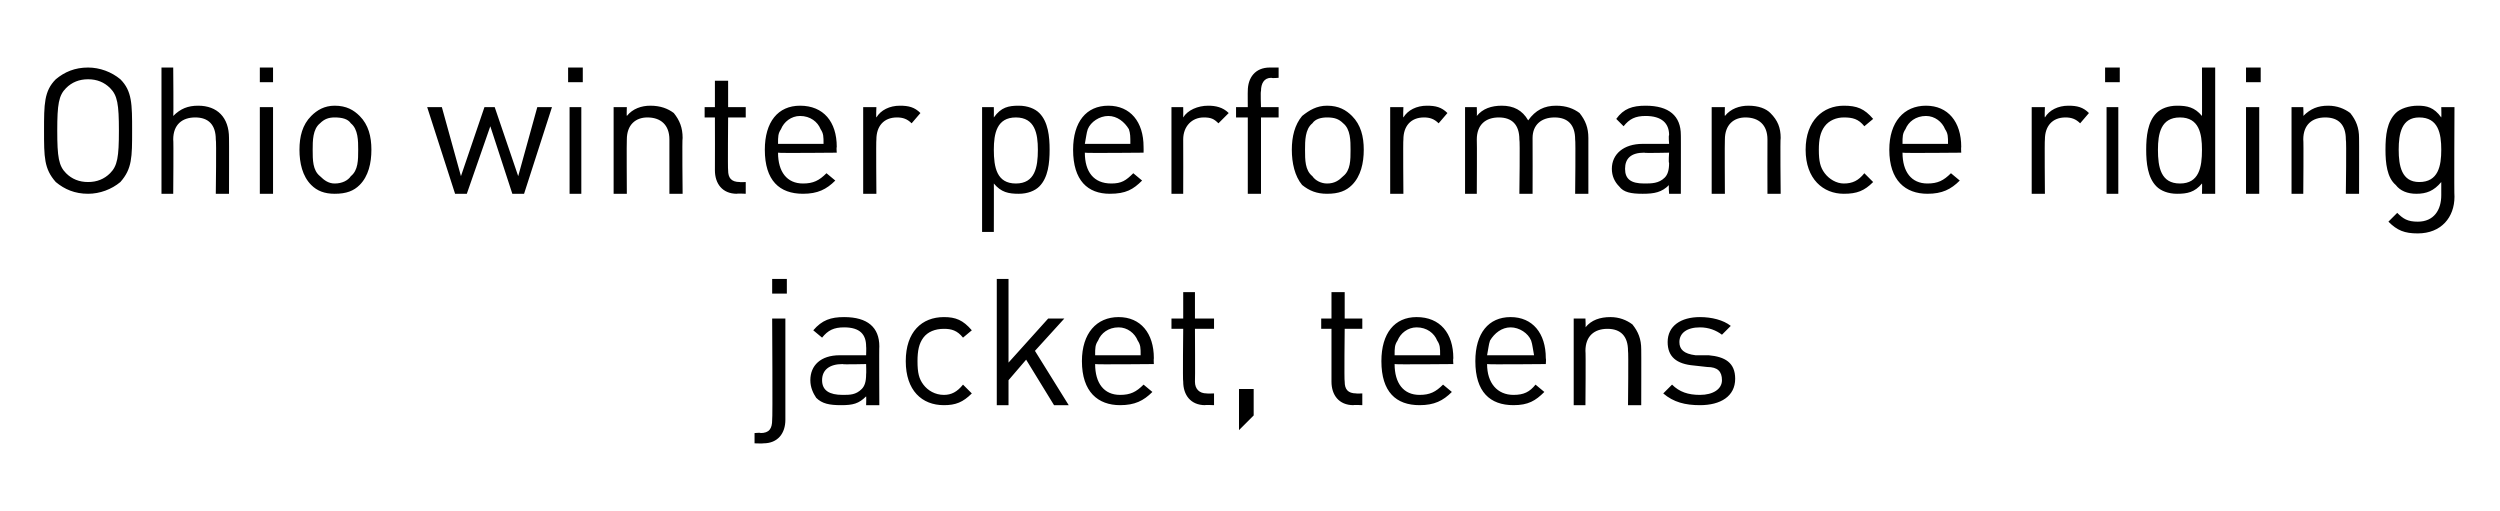 <?xml version="1.0" standalone="no"?><!DOCTYPE svg PUBLIC "-//W3C//DTD SVG 1.1//EN" "http://www.w3.org/Graphics/SVG/1.1/DTD/svg11.dtd"><svg xmlns="http://www.w3.org/2000/svg" version="1.1" width="170.3px" height="34.8px" viewBox="0 -4 170.3 34.8" style="top:-4px"><desc>﻿Ohio winter performance riding jacket, teens﻿</desc><defs/><g id="Polygon135766"><path d="m52 26.2c0 .02-.6 0-.6 0l0-.7c0 0 .45-.04.4 0c.6 0 .8-.3.8-.9c.04 0 0-6.9 0-6.9l.9 0c0 0 0 6.94 0 6.9c0 .9-.5 1.6-1.5 1.6zm.6-10.2l0-1l1 0l0 1l-1 0zm6.4 7.6c0 0 .02-.6 0-.6c-.5.5-.9.6-1.7.6c-.8 0-1.3-.1-1.7-.5c-.2-.3-.4-.7-.4-1.2c0-1 .7-1.7 2-1.7c.04 0 1.8 0 1.8 0c0 0 .02-.57 0-.6c0-.8-.4-1.3-1.5-1.3c-.7 0-1.1.2-1.5.7c0 0-.6-.5-.6-.5c.6-.7 1.2-.9 2.1-.9c1.6 0 2.4.7 2.4 2c-.02-.04 0 4 0 4l-.9 0zm0-2.8c0 0-1.64.04-1.6 0c-.9 0-1.4.4-1.4 1.1c0 .7.5 1 1.4 1c.5 0 .9 0 1.3-.4c.2-.2.3-.5.3-1c.02-.02 0-.7 0-.7zm5.3 2.8c-1.5 0-2.6-1-2.6-3c0-2 1.1-3 2.6-3c.8 0 1.3.2 1.9.9c0 0-.6.5-.6.5c-.4-.5-.8-.6-1.3-.6c-.6 0-1.1.2-1.4.6c-.3.4-.4.9-.4 1.6c0 .8.1 1.2.4 1.6c.3.4.8.7 1.4.7c.5 0 .9-.2 1.3-.7c0 0 .6.6.6.6c-.6.6-1.1.8-1.9.8zm7.5 0l-1.9-3.1l-1.2 1.4l0 1.7l-.8 0l0-8.6l.8 0l0 5.7l2.7-3l1.1 0l-2 2.2l2.3 3.7l-1 0zm2.8-2.8c0 1.3.6 2.1 1.7 2.1c.7 0 1.1-.2 1.6-.7c0 0 .6.5.6.5c-.6.6-1.2.9-2.2.9c-1.5 0-2.6-.9-2.6-3c0-1.9 1-3 2.5-3c1.5 0 2.4 1.1 2.4 2.8c-.02.05 0 .4 0 .4c0 0-4 .04-4 0zm2.9-1.6c-.2-.5-.7-.9-1.3-.9c-.7 0-1.2.4-1.4.9c-.2.3-.2.5-.2 1c0 0 3.1 0 3.1 0c0-.5 0-.7-.2-1zm4.6 4.4c-1 0-1.5-.7-1.5-1.6c-.04-.02 0-3.6 0-3.6l-.8 0l0-.7l.8 0l0-1.8l.8 0l0 1.8l1.3 0l0 .7l-1.3 0c0 0 .02 3.56 0 3.6c0 .5.3.8.8.8c.03.02.5 0 .5 0l0 .8c0 0-.63-.03-.6 0zm2.3 1.7l0-2.8l1 0l0 1.8l-1 1zm7.8-1.7c-1 0-1.5-.7-1.5-1.6c0-.02 0-3.6 0-3.6l-.7 0l0-.7l.7 0l0-1.8l.9 0l0 1.8l1.2 0l0 .7l-1.2 0c0 0-.04 3.56 0 3.6c0 .5.2.8.8.8c-.03.02.4 0 .4 0l0 .8c0 0-.59-.03-.6 0zm2.8-2.8c0 1.3.6 2.1 1.7 2.1c.7 0 1.1-.2 1.6-.7c0 0 .6.5.6.5c-.6.6-1.2.9-2.2.9c-1.6 0-2.6-.9-2.6-3c0-1.9.9-3 2.4-3c1.6 0 2.5 1.1 2.5 2.8c-.03.05 0 .4 0 .4c0 0-4.02.04-4 0zm2.9-1.6c-.2-.5-.7-.9-1.4-.9c-.6 0-1.1.4-1.3.9c-.2.3-.2.5-.2 1c0 0 3.1 0 3.1 0c0-.5 0-.7-.2-1zm3.4 1.6c0 1.3.7 2.1 1.8 2.1c.7 0 1.1-.2 1.5-.7c0 0 .6.5.6.5c-.6.6-1.1.9-2.1.9c-1.6 0-2.6-.9-2.6-3c0-1.9.9-3 2.4-3c1.5 0 2.4 1.1 2.4 2.8c.03.05 0 .4 0 .4c0 0-3.96.04-4 0zm3-1.6c-.2-.5-.8-.9-1.4-.9c-.6 0-1.1.4-1.4.9c-.1.3-.1.5-.2 1c0 0 3.2 0 3.2 0c-.1-.5-.1-.7-.2-1zm6.6 4.4c0 0 .04-3.67 0-3.7c0-1-.5-1.5-1.4-1.5c-.9 0-1.5.5-1.5 1.5c.03.03 0 3.7 0 3.7l-.8 0l0-5.9l.8 0c0 0 .03.61 0 .6c.4-.5 1-.7 1.7-.7c.6 0 1.1.2 1.5.5c.4.5.6 1 .6 1.7c.01-.01 0 3.8 0 3.8l-.9 0zm4.9 0c-1 0-1.8-.2-2.5-.8c0 0 .6-.6.6-.6c.5.5 1.1.7 1.9.7c.9 0 1.5-.4 1.5-1c0-.6-.3-.9-1-.9c0 0-.9-.1-.9-.1c-1.2-.1-1.8-.6-1.8-1.6c0-1.1.9-1.7 2.2-1.7c.8 0 1.6.2 2.1.6c0 0-.6.6-.6.6c-.4-.3-.9-.5-1.5-.5c-.9 0-1.4.4-1.4 1c0 .5.3.8 1.1.9c0 0 .9 0 .9 0c1.1.1 1.8.5 1.8 1.6c0 1.2-1 1.8-2.4 1.8z" stroke="none" fill="#000"/></g><g id="Polygon135765"><path d="m8.2 8.4c-.6.5-1.4.8-2.2.8c-.9 0-1.6-.3-2.2-.8c-.8-.9-.8-1.7-.8-3.5c0-1.8 0-2.7.8-3.5c.6-.5 1.3-.8 2.2-.8c.8 0 1.6.3 2.2.8c.8.8.8 1.7.8 3.5c0 1.8 0 2.6-.8 3.5zm-.7-6.4c-.4-.4-.9-.6-1.5-.6c-.6 0-1.1.2-1.5.6c-.5.5-.6 1.1-.6 2.9c0 1.8.1 2.4.6 2.9c.4.4.9.6 1.5.6c.6 0 1.1-.2 1.5-.6c.5-.5.6-1.1.6-2.9c0-1.8-.1-2.4-.6-2.9zm7.2 7.2c0 0 .05-3.68 0-3.7c0-1-.5-1.5-1.4-1.5c-.9 0-1.5.5-1.5 1.5c.03.02 0 3.7 0 3.7l-.8 0l0-8.6l.8 0c0 0 .03 3.31 0 3.3c.5-.5 1-.7 1.7-.7c1.3 0 2.1.8 2.1 2.2c.01-.02 0 3.8 0 3.8l-.9 0zm3 0l0-5.9l.9 0l0 5.9l-.9 0zm0-7.6l0-1l.9 0l0 1l-.9 0zm6.8 7c-.4.4-.9.6-1.7.6c-.7 0-1.2-.2-1.6-.6c-.6-.6-.8-1.5-.8-2.4c0-.9.2-1.7.8-2.3c.4-.4.9-.7 1.6-.7c.8 0 1.3.3 1.7.7c.6.6.8 1.4.8 2.3c0 .9-.2 1.8-.8 2.4zm-.6-4.2c-.2-.3-.6-.4-1.1-.4c-.4 0-.7.1-1 .4c-.5.4-.5 1.2-.5 1.8c0 .7 0 1.4.5 1.8c.3.3.6.5 1 .5c.5 0 .9-.2 1.1-.5c.5-.4.5-1.1.5-1.8c0-.6 0-1.4-.5-1.8zm11.8 4.8l-.8 0l-1.5-4.6l-1.6 4.6l-.8 0l-1.9-5.9l1 0l1.3 4.7l1.6-4.7l.7 0l1.6 4.7l1.3-4.7l1 0l-1.9 5.9zm3.1 0l0-5.9l.8 0l0 5.9l-.8 0zm-.1-7.6l0-1l1 0l0 1l-1 0zm6.9 7.6c0 0 0-3.67 0-3.7c0-1-.6-1.5-1.5-1.5c-.8 0-1.4.5-1.4 1.5c-.02.03 0 3.7 0 3.7l-.9 0l0-5.9l.9 0c0 0-.02.61 0 .6c.4-.5 1-.7 1.6-.7c.7 0 1.2.2 1.6.5c.4.5.6 1 .6 1.7c-.04-.01 0 3.8 0 3.8l-.9 0zm4.6 0c-1 0-1.5-.7-1.5-1.6c.01-.02 0-3.6 0-3.6l-.7 0l0-.7l.7 0l0-1.8l.9 0l0 1.8l1.2 0l0 .7l-1.2 0c0 0-.03 3.56 0 3.6c0 .5.2.8.8.8c-.03.02.4 0 .4 0l0 .8c0 0-.58-.03-.6 0zm2.8-2.8c0 1.3.6 2.1 1.7 2.1c.7 0 1.1-.2 1.6-.7c0 0 .6.5.6.5c-.6.6-1.2.9-2.2.9c-1.6 0-2.6-.9-2.6-3c0-1.9.9-3 2.4-3c1.6 0 2.5 1.1 2.5 2.8c-.03.05 0 .4 0 .4c0 0-4.01.04-4 0zm2.9-1.6c-.2-.5-.7-.9-1.4-.9c-.6 0-1.1.4-1.3.9c-.2.3-.2.5-.2 1c0 0 3.1 0 3.1 0c0-.5 0-.7-.2-1zm6.2-.4c-.3-.3-.6-.4-1-.4c-.9 0-1.4.6-1.4 1.5c-.03.04 0 3.7 0 3.7l-.9 0l0-5.9l.9 0c0 0-.03.68 0 .7c.3-.5.9-.8 1.6-.8c.6 0 1 .1 1.4.5c0 0-.6.7-.6.7zm8.7 4.3c-.3.3-.8.5-1.4.5c-.7 0-1.2-.1-1.7-.7c.01-.03 0 3.3 0 3.3l-.8 0l0-8.5l.8 0c0 0 .01.66 0 .7c.5-.7 1-.8 1.7-.8c.6 0 1.1.2 1.4.5c.6.6.7 1.6.7 2.5c0 .9-.1 1.9-.7 2.5zm-1.6-4.7c-1.3 0-1.5 1.1-1.5 2.2c0 1.2.2 2.3 1.5 2.3c1.3 0 1.5-1.1 1.5-2.3c0-1.1-.2-2.2-1.5-2.2zm4.7 2.4c0 1.3.6 2.1 1.8 2.1c.7 0 1-.2 1.5-.7c0 0 .6.5.6.5c-.6.6-1.1.9-2.2.9c-1.5 0-2.5-.9-2.5-3c0-1.9.9-3 2.4-3c1.5 0 2.4 1.1 2.4 2.8c.01.05 0 .4 0 .4c0 0-3.97.04-4 0zm3-1.6c-.3-.5-.8-.9-1.4-.9c-.6 0-1.2.4-1.4.9c-.1.3-.1.5-.2 1c0 0 3.1 0 3.1 0c0-.5 0-.7-.1-1zm6.1-.4c-.3-.3-.5-.4-1-.4c-.8 0-1.4.6-1.4 1.5c.01.04 0 3.7 0 3.7l-.8 0l0-5.9l.8 0c0 0 .01.68 0 .7c.3-.5 1-.8 1.7-.8c.5 0 1 .1 1.4.5c0 0-.7.7-.7.7zm2.9-.4l0 5.2l-.9 0l0-5.2l-.8 0l0-.7l.8 0c0 0-.01-1.12 0-1.1c0-.9.5-1.6 1.5-1.6c-.01 0 .6 0 .6 0l0 .7c0 0-.45.04-.5 0c-.5 0-.7.4-.7.9c-.04.01 0 1.1 0 1.1l1.2 0l0 .7l-1.2 0zm6.2 4.6c-.4.4-.9.6-1.7.6c-.7 0-1.2-.2-1.7-.6c-.5-.6-.7-1.5-.7-2.4c0-.9.2-1.7.7-2.3c.5-.4 1-.7 1.7-.7c.8 0 1.3.3 1.7.7c.6.6.8 1.4.8 2.3c0 .9-.2 1.8-.8 2.4zm-.6-4.2c-.3-.3-.6-.4-1.1-.4c-.4 0-.8.1-1 .4c-.5.4-.5 1.2-.5 1.8c0 .7 0 1.4.5 1.8c.2.3.6.5 1 .5c.5 0 .8-.2 1.1-.5c.5-.4.5-1.1.5-1.8c0-.6 0-1.4-.5-1.8zm6.5 0c-.3-.3-.6-.4-1-.4c-.9 0-1.4.6-1.4 1.5c-.03.04 0 3.7 0 3.7l-.9 0l0-5.9l.9 0c0 0-.03.68 0 .7c.3-.5.9-.8 1.6-.8c.6 0 1 .1 1.4.5c0 0-.6.7-.6.7zm9.3 4.8c0 0 .04-3.67 0-3.7c0-1-.5-1.5-1.4-1.5c-.9 0-1.5.5-1.5 1.4c.01.04 0 3.8 0 3.8l-.9 0c0 0 .05-3.67 0-3.7c0-1-.5-1.5-1.4-1.5c-.9 0-1.5.5-1.5 1.5c.02.03 0 3.7 0 3.7l-.8 0l0-5.9l.8 0c0 0 .02.61 0 .6c.4-.5 1-.7 1.7-.7c.8 0 1.4.3 1.8 1c.5-.7 1.1-1 1.9-1c.7 0 1.2.2 1.6.5c.4.5.6 1 .6 1.7c0-.01 0 3.8 0 3.8l-.9 0zm6.4 0c0 0-.05-.6 0-.6c-.5.5-1 .6-1.8.6c-.8 0-1.3-.1-1.6-.5c-.3-.3-.5-.7-.5-1.2c0-1 .8-1.7 2.1-1.7c-.03 0 1.8 0 1.8 0c0 0-.05-.57 0-.6c0-.8-.5-1.3-1.6-1.3c-.7 0-1.1.2-1.5.7c0 0-.5-.5-.5-.5c.5-.7 1.1-.9 2-.9c1.6 0 2.4.7 2.4 2c.01-.04 0 4 0 4l-.8 0zm0-2.8c0 0-1.71.04-1.7 0c-.9 0-1.3.4-1.3 1.1c0 .7.4 1 1.3 1c.5 0 1 0 1.4-.4c.2-.2.3-.5.3-1c-.05-.02 0-.7 0-.7zm6.7 2.8c0 0-.01-3.67 0-3.7c0-1-.6-1.5-1.5-1.5c-.8 0-1.4.5-1.4 1.5c-.02.03 0 3.7 0 3.7l-.9 0l0-5.9l.9 0c0 0-.02.61 0 .6c.4-.5 1-.7 1.6-.7c.7 0 1.2.2 1.5.5c.5.5.7 1 .7 1.7c-.04-.01 0 3.8 0 3.8l-.9 0zm5.2 0c-1.4 0-2.6-1-2.6-3c0-2 1.2-3 2.6-3c.9 0 1.4.2 2 .9c0 0-.6.5-.6.5c-.4-.5-.8-.6-1.4-.6c-.5 0-1 .2-1.3.6c-.3.4-.4.9-.4 1.6c0 .8.1 1.2.4 1.6c.3.4.8.7 1.3.7c.6 0 1-.2 1.4-.7c0 0 .6.6.6.6c-.6.6-1.1.8-2 .8zm4-2.8c0 1.3.6 2.1 1.7 2.1c.7 0 1.1-.2 1.6-.7c0 0 .6.5.6.5c-.6.6-1.2.9-2.2.9c-1.5 0-2.6-.9-2.6-3c0-1.9 1-3 2.5-3c1.5 0 2.4 1.1 2.4 2.8c-.02.05 0 .4 0 .4c0 0-4 .04-4 0zm2.9-1.6c-.2-.5-.7-.9-1.3-.9c-.7 0-1.2.4-1.4.9c-.2.3-.2.5-.2 1c0 0 3.1 0 3.1 0c0-.5 0-.7-.2-1zm9.2-.4c-.3-.3-.6-.4-1-.4c-.9 0-1.4.6-1.4 1.5c-.03.04 0 3.7 0 3.7l-.9 0l0-5.9l.9 0c0 0-.03.68 0 .7c.3-.5.9-.8 1.6-.8c.6 0 1 .1 1.4.5c0 0-.6.7-.6.7zm1.8 4.8l0-5.9l.8 0l0 5.9l-.8 0zm-.1-7.6l0-1l1 0l0 1l-1 0zm6.6 7.6c0 0 .02-.74 0-.7c-.5.6-1 .7-1.7.7c-.6 0-1.1-.2-1.4-.5c-.6-.6-.7-1.6-.7-2.5c0-.9.1-1.9.7-2.5c.3-.3.8-.5 1.4-.5c.7 0 1.2.1 1.7.7c.01.05 0-3.3 0-3.3l.9 0l0 8.6l-.9 0zm-1.5-5.2c-1.3 0-1.5 1.1-1.5 2.2c0 1.2.2 2.3 1.5 2.3c1.3 0 1.5-1.1 1.5-2.3c0-1.1-.2-2.2-1.5-2.2zm4.5 5.2l0-5.9l.9 0l0 5.9l-.9 0zm0-7.6l0-1l1 0l0 1l-1 0zm6.8 7.6c0 0 .05-3.67 0-3.7c0-1-.5-1.5-1.4-1.5c-.9 0-1.5.5-1.5 1.5c.03.03 0 3.7 0 3.7l-.8 0l0-5.9l.8 0c0 0 .03.61 0 .6c.5-.5 1-.7 1.7-.7c.6 0 1.1.2 1.5.5c.4.5.6 1 .6 1.7c.01-.01 0 3.8 0 3.8l-.9 0zm4.9 2.7c-.9 0-1.4-.2-2-.8c0 0 .6-.6.6-.6c.4.4.7.6 1.4.6c1.1 0 1.6-.8 1.6-1.8c0 0 0-.9 0-.9c-.5.6-1 .8-1.7.8c-.6 0-1.1-.2-1.4-.6c-.6-.5-.7-1.5-.7-2.4c0-1 .1-1.9.7-2.5c.3-.3.9-.5 1.5-.5c.6 0 1.1.1 1.6.8c.02-.04 0-.7 0-.7l.9 0c0 0-.03 6.06 0 6.1c0 1.4-.9 2.5-2.5 2.5zm.1-7.9c-1.2 0-1.4 1.1-1.4 2.2c0 1.1.2 2.2 1.4 2.2c1.3 0 1.5-1.1 1.5-2.2c0-1.1-.2-2.2-1.5-2.2z" stroke="none" fill="#000"/></g></svg>